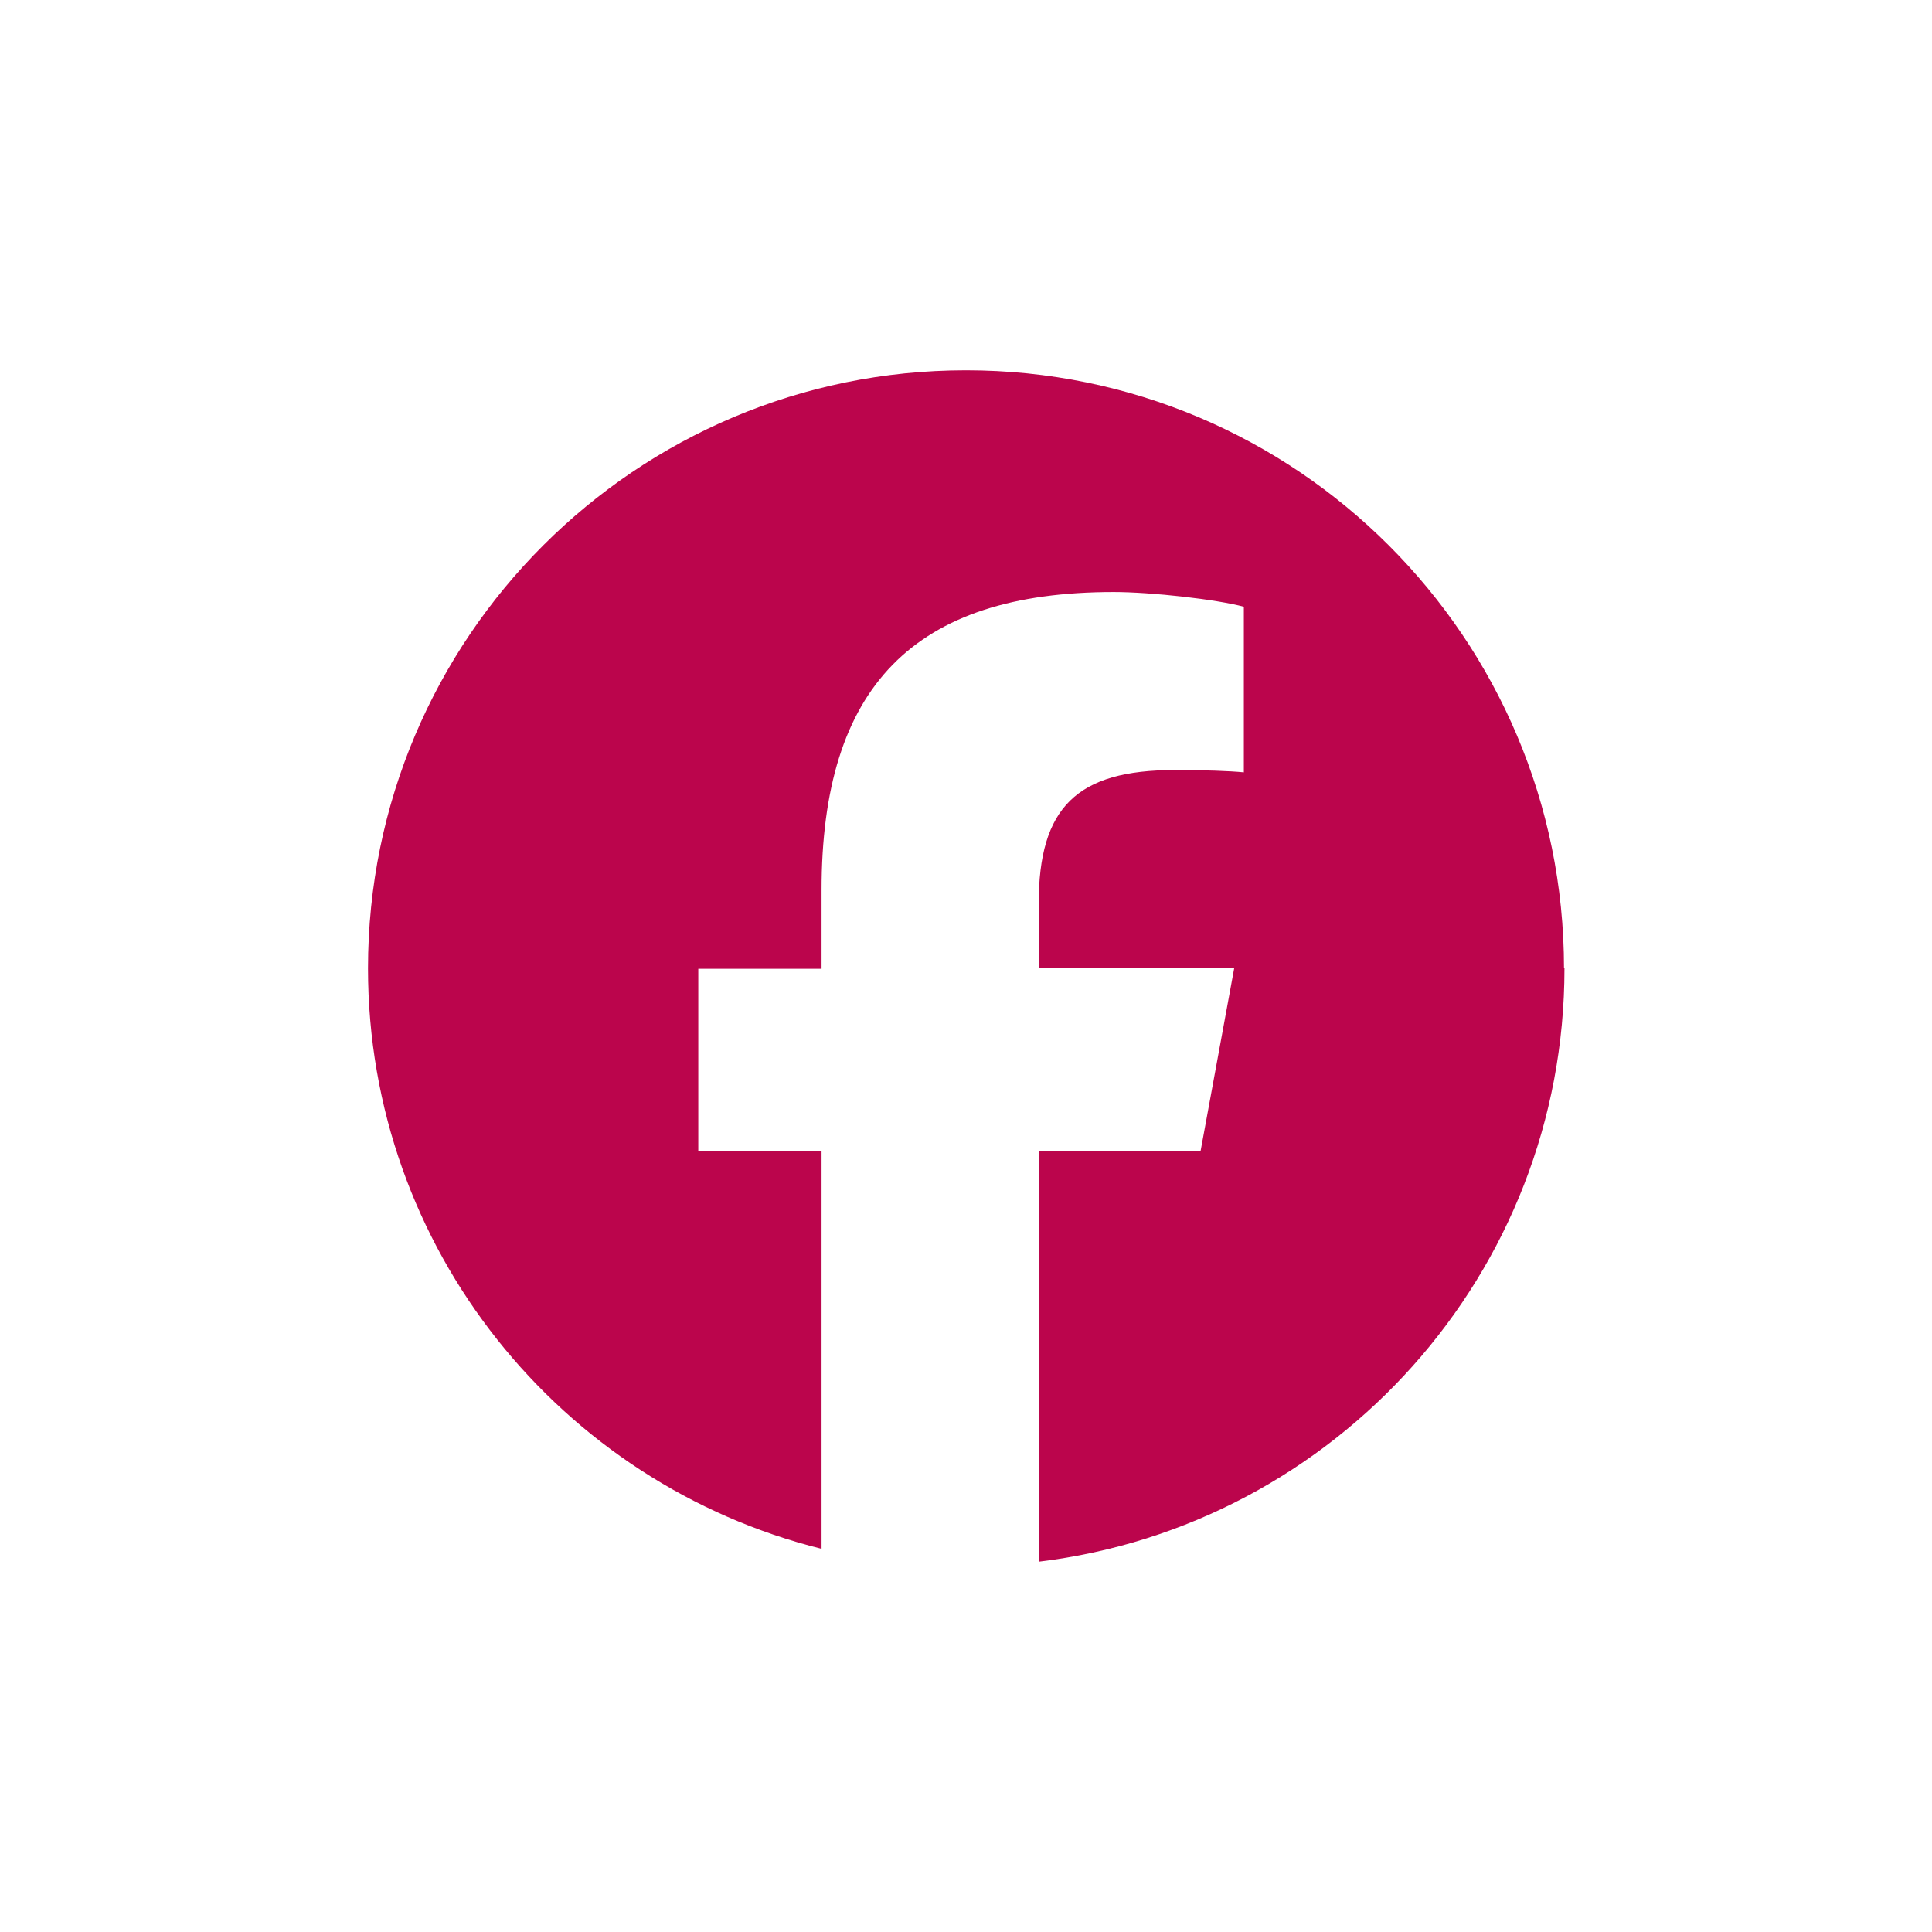 <?xml version="1.0" encoding="UTF-8"?>
<svg id="_レイヤー_2" data-name="レイヤー 2" xmlns="http://www.w3.org/2000/svg" width="42" height="42" viewBox="0 0 42 42">
  <defs>
    <style>
      .cls-1 {
        fill: #bb054c;
        fill-rule: evenodd;
      }

      .cls-2 {
        fill: none;
      }
    </style>
  </defs>
  <g id="sp_menu_全開" data-name="sp menu 全開">
    <g>
      <g id="Logo">
        <path id="Initiator" class="cls-1" d="M34,21.05c0-7.18-5.82-13-13-13s-13,5.82-13,13c0,6.1,4.2,11.21,9.86,12.62v-8.64h-2.68v-3.97h2.68v-1.71c0-4.42,2-6.48,6.35-6.48.82,0,2.24.16,2.83.32v3.6c-.31-.03-.84-.05-1.5-.05-2.13,0-2.96.81-2.96,2.91v1.4h4.25l-.73,3.97h-3.52v8.93c6.44-.78,11.43-6.26,11.43-12.9Z"/>
      </g>
      <rect class="cls-2" width="42" height="42"/>
    </g>
  </g>
</svg>
